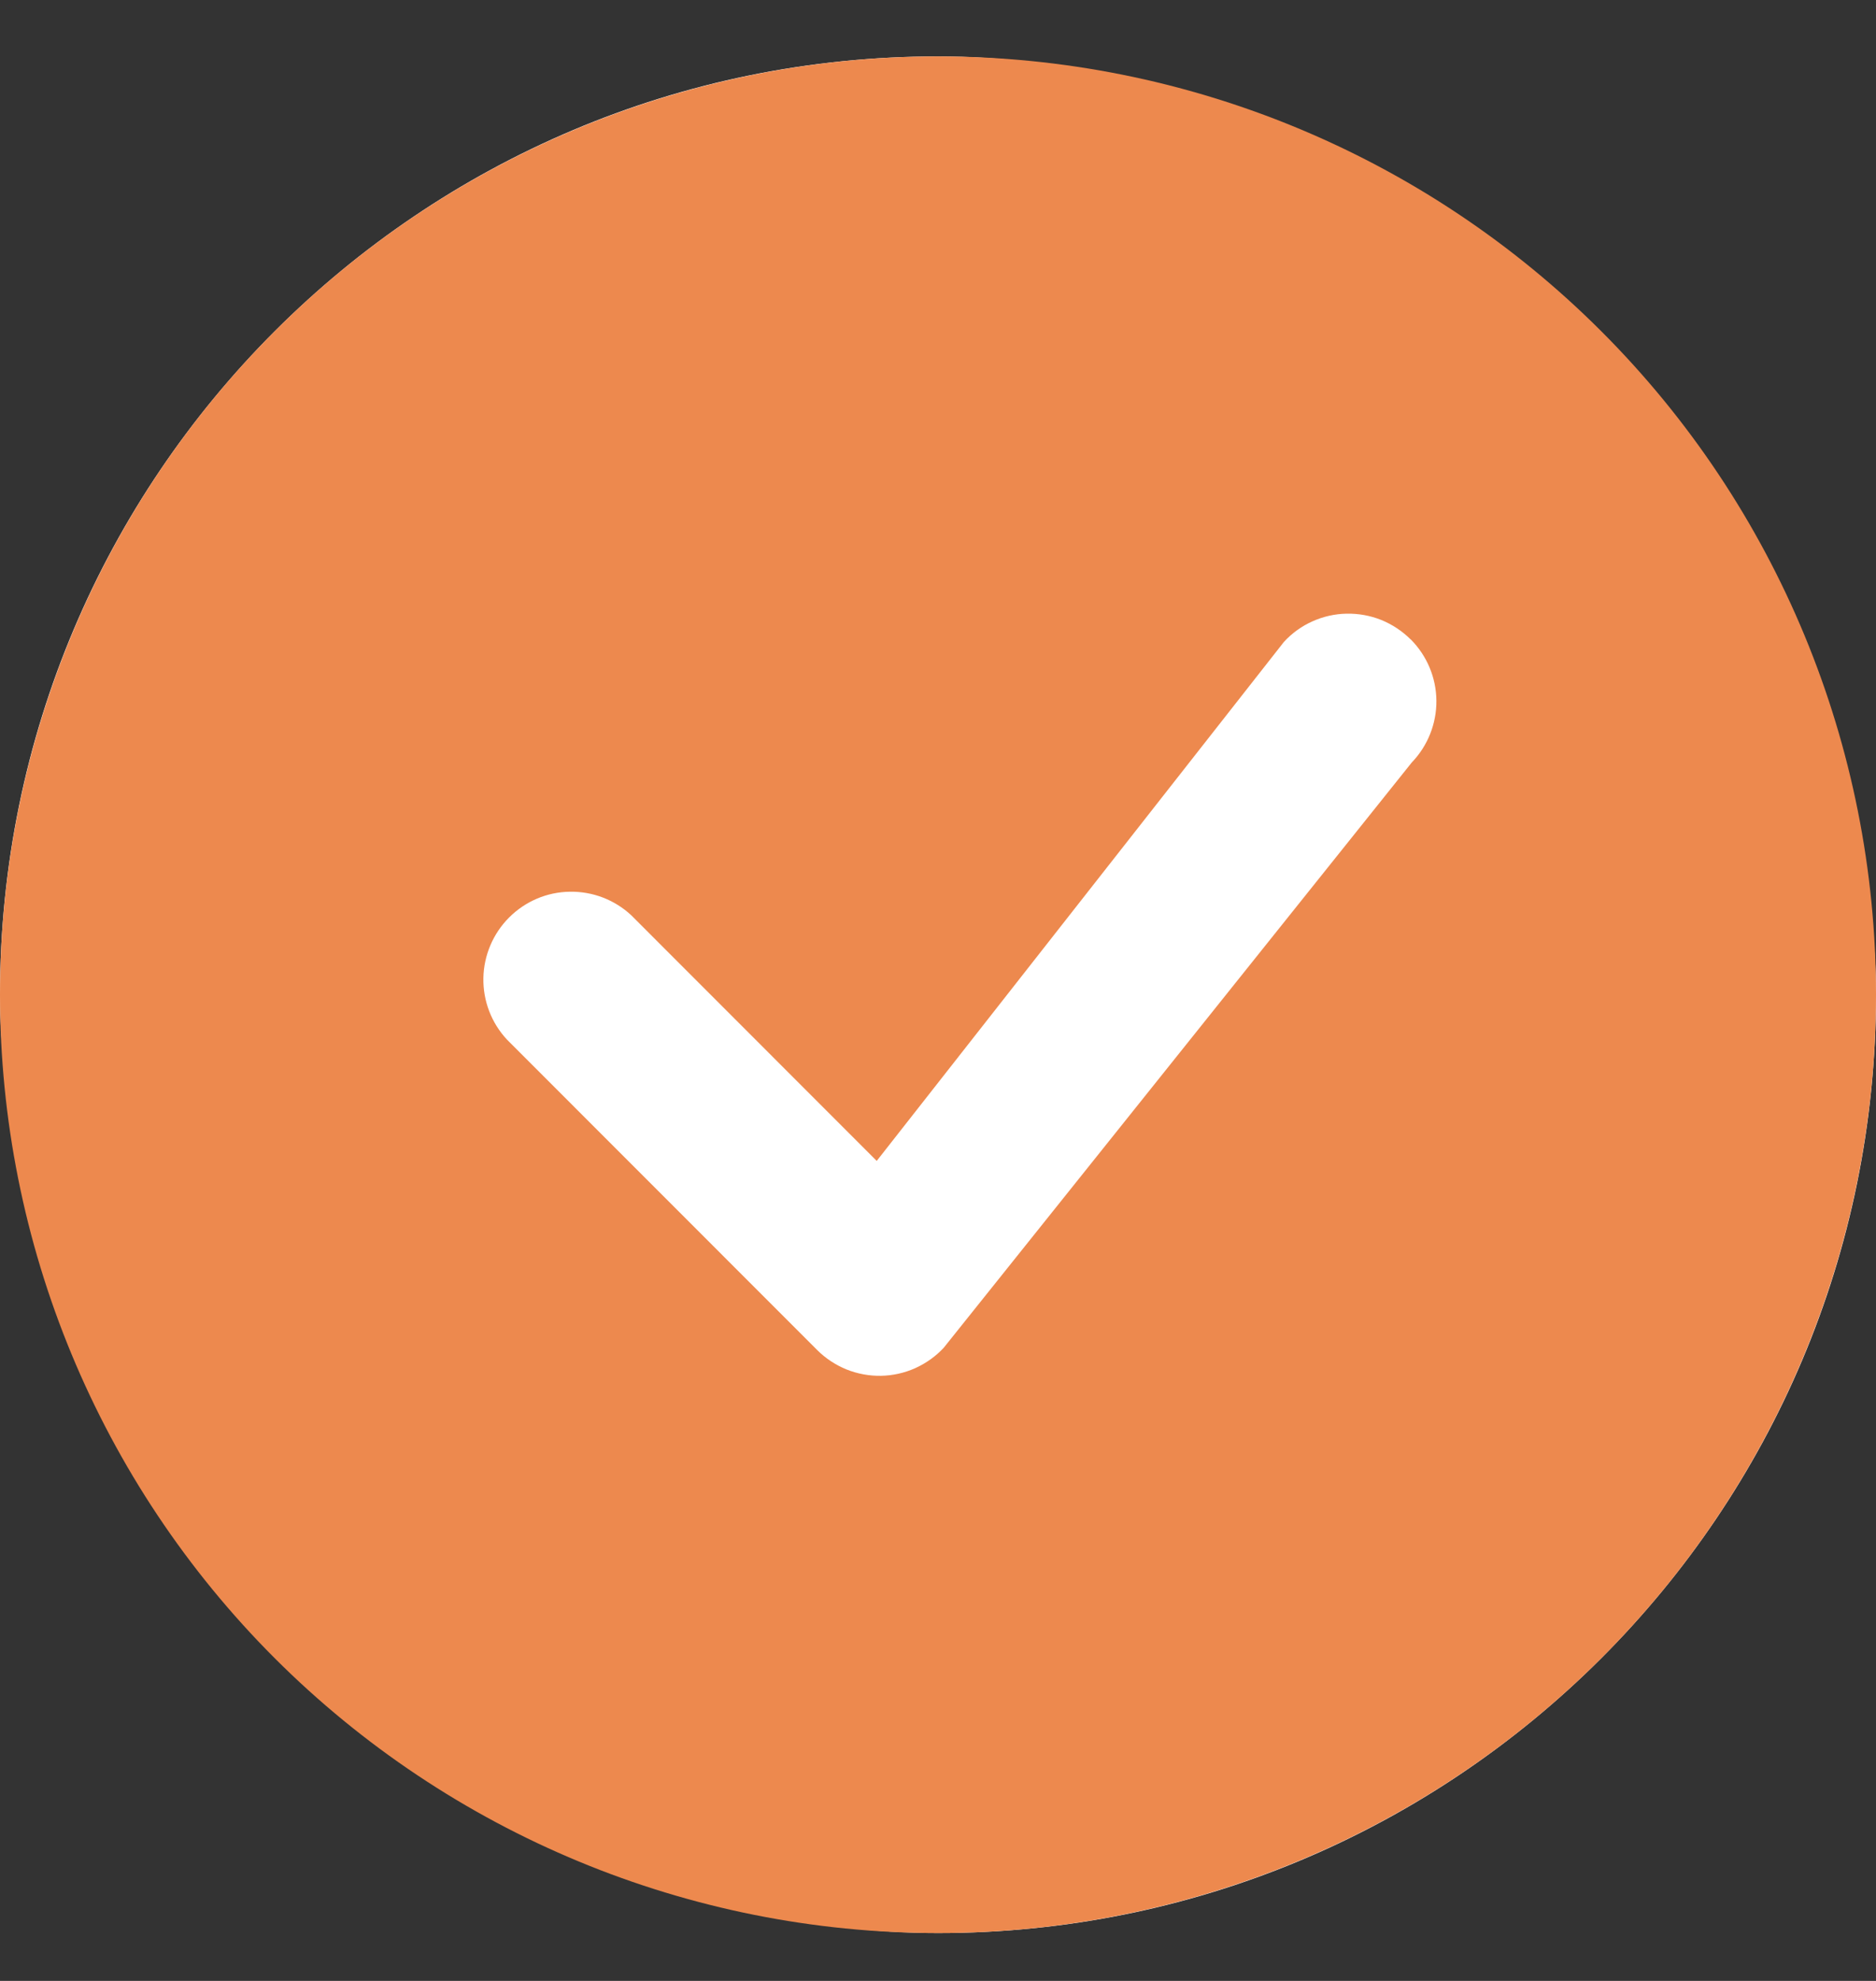 <svg width="18" height="19" viewBox="0 0 18 19" fill="none" xmlns="http://www.w3.org/2000/svg">
<rect x="0" y="0" width="18" height="19" fill="#333333" stroke="none"/>
<rect y="0.541" width="18" height="18" rx="9" fill="white"/>
<path d="M18 9.541C18 11.928 17.052 14.217 15.364 15.905C13.676 17.592 11.387 18.541 9 18.541C6.613 18.541 4.324 17.592 2.636 15.905C0.948 14.217 0 11.928 0 9.541C0 7.154 0.948 4.864 2.636 3.177C4.324 1.489 6.613 0.541 9 0.541C11.387 0.541 13.676 1.489 15.364 3.177C17.052 4.864 18 7.154 18 9.541ZM13.534 6.132C13.453 6.052 13.358 5.989 13.252 5.946C13.147 5.904 13.034 5.884 12.921 5.886C12.808 5.888 12.696 5.913 12.592 5.96C12.489 6.006 12.396 6.073 12.319 6.157L8.412 11.135L6.057 8.779C5.897 8.63 5.686 8.549 5.467 8.553C5.248 8.556 5.04 8.645 4.885 8.8C4.731 8.954 4.642 9.163 4.638 9.381C4.634 9.6 4.715 9.811 4.864 9.971L7.841 12.949C7.921 13.029 8.017 13.092 8.122 13.135C8.227 13.177 8.34 13.198 8.453 13.196C8.566 13.194 8.678 13.169 8.781 13.123C8.885 13.076 8.978 13.01 9.055 12.927L13.546 7.313C13.699 7.154 13.784 6.941 13.782 6.72C13.78 6.499 13.691 6.288 13.535 6.132H13.534Z" fill="#ED894E"/>
</svg>
